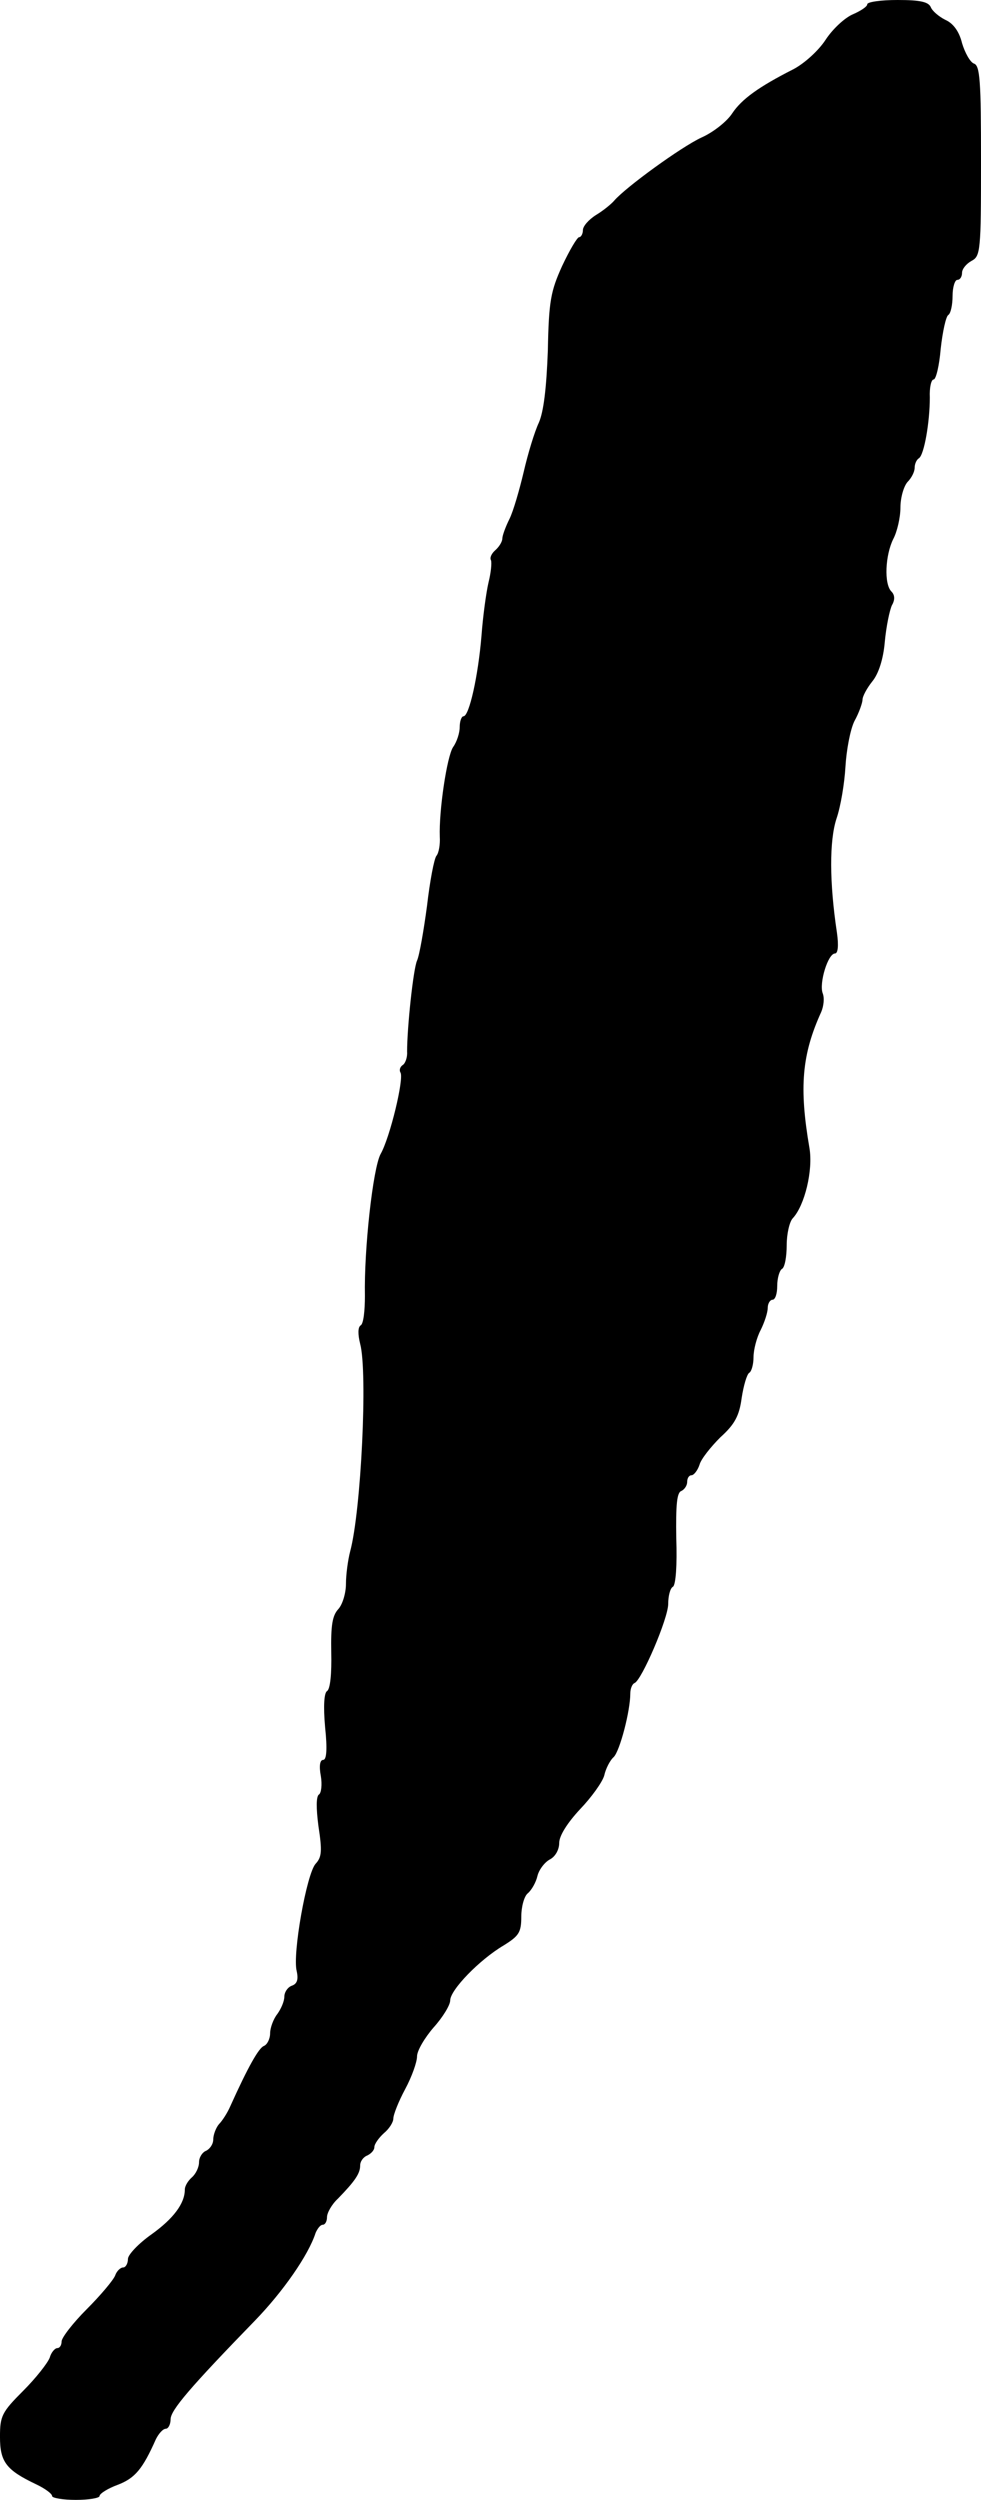 <?xml version="1.0" standalone="no"?>
<!DOCTYPE svg PUBLIC "-//W3C//DTD SVG 20010904//EN"
 "http://www.w3.org/TR/2001/REC-SVG-20010904/DTD/svg10.dtd">
<svg version="1.0" xmlns="http://www.w3.org/2000/svg"
 width="207pt" height="527pt" viewBox="0 0 207 527"
 preserveAspectRatio="xMidYMid meet">
<g transform="translate(0,527) scale(0.1,-0.1)"
fill="#000000" stroke="none">
<path d="M1830 5261 c0 -5 -14 -14 -30 -21 -17 -7 -43 -31 -58 -54 -15 -23
-45 -50 -68 -62 -73 -37 -109 -63 -129 -93 -11 -17 -40 -40 -65 -51 -43 -20
-160 -105 -184 -133 -6 -7 -23 -21 -38 -30 -16 -10 -28 -24 -28 -32 0 -8 -4
-15 -8 -15 -4 0 -20 -27 -36 -61 -24 -53 -28 -74 -30 -178 -3 -81 -9 -129 -19
-152 -9 -19 -23 -65 -32 -104 -9 -38 -22 -83 -30 -99 -8 -16 -15 -35 -15 -41
0 -7 -7 -18 -15 -25 -8 -7 -12 -16 -9 -21 2 -5 0 -26 -5 -46 -5 -21 -12 -72
-15 -113 -7 -85 -26 -170 -38 -170 -4 0 -8 -10 -8 -23 0 -12 -6 -31 -14 -42
-13 -20 -30 -134 -28 -189 1 -16 -2 -34 -7 -40 -5 -6 -14 -54 -20 -106 -7 -52
-16 -104 -21 -115 -8 -18 -21 -141 -21 -192 1 -12 -4 -25 -9 -28 -6 -4 -8 -11
-5 -16 8 -12 -22 -137 -42 -172 -16 -30 -35 -200 -33 -299 0 -31 -3 -59 -9
-62 -6 -4 -6 -19 -1 -39 16 -60 2 -351 -21 -437 -5 -19 -9 -50 -9 -69 0 -19
-7 -43 -16 -53 -13 -14 -16 -35 -15 -92 1 -43 -2 -77 -9 -81 -6 -4 -8 -31 -4
-76 5 -47 3 -69 -4 -69 -7 0 -9 -13 -5 -34 3 -18 1 -36 -4 -39 -6 -4 -6 -29
-1 -67 8 -52 7 -65 -6 -79 -19 -21 -49 -190 -40 -226 4 -18 1 -27 -10 -31 -9
-3 -16 -14 -16 -23 0 -10 -7 -26 -15 -37 -8 -10 -15 -29 -15 -40 0 -12 -6 -24
-13 -27 -11 -4 -34 -45 -71 -127 -6 -14 -17 -31 -24 -38 -6 -7 -12 -22 -12
-32 0 -10 -7 -20 -15 -24 -8 -3 -15 -14 -15 -24 0 -11 -7 -25 -15 -32 -8 -7
-15 -18 -15 -26 0 -29 -24 -61 -70 -94 -27 -19 -50 -43 -50 -52 0 -10 -5 -18
-10 -18 -6 0 -14 -8 -17 -17 -4 -10 -31 -42 -60 -71 -29 -29 -53 -60 -53 -68
0 -8 -4 -14 -9 -14 -5 0 -13 -9 -16 -20 -4 -11 -29 -43 -56 -70 -45 -45 -49
-53 -49 -97 0 -53 13 -70 76 -100 19 -9 34 -20 34 -25 0 -4 23 -8 50 -8 28 0
50 4 50 8 0 5 17 16 39 24 36 14 52 33 80 96 6 12 15 22 21 22 5 0 10 9 10 20
0 19 41 67 179 209 58 60 112 137 127 184 4 9 10 17 15 17 5 0 9 7 9 16 0 9
10 27 23 39 36 37 47 53 47 70 0 9 7 18 15 21 8 4 15 11 15 18 0 6 9 19 20 29
11 9 20 23 20 31 0 8 11 36 25 62 14 26 25 57 25 69 0 12 16 39 35 61 19 21
35 47 35 57 0 22 62 86 113 116 32 20 37 27 37 61 0 20 6 43 14 49 8 7 17 23
20 36 3 13 15 29 26 35 12 6 20 21 20 35 0 15 17 42 44 71 24 25 47 57 51 71
3 14 12 32 20 39 13 13 35 97 35 134 0 10 4 20 9 22 15 6 71 136 71 167 0 16
4 33 10 36 6 4 9 46 7 102 -1 70 1 97 11 100 6 3 12 11 12 19 0 8 4 14 9 14 5
0 13 10 17 22 3 12 24 38 44 58 30 27 40 45 45 83 4 26 11 50 16 53 5 3 9 18
9 33 0 16 7 42 15 57 8 16 15 37 15 47 0 9 5 17 10 17 6 0 10 13 10 29 0 17 5
33 10 36 6 3 10 26 10 50 0 24 6 50 13 57 25 27 43 101 35 148 -22 128 -16
197 25 287 5 12 7 29 3 39 -8 21 11 84 26 84 6 0 8 16 4 44 -16 106 -16 194
-1 240 9 26 17 75 19 110 2 34 10 78 19 96 10 18 17 39 17 45 0 7 9 24 21 39
13 16 23 47 26 83 3 32 10 66 15 77 7 12 6 22 -1 29 -16 16 -13 77 4 111 8 15
15 45 15 66 0 21 7 45 15 54 8 8 15 21 15 30 0 8 4 17 9 20 11 7 23 76 23 128
-1 21 3 38 8 38 5 0 12 29 15 65 4 36 11 68 16 71 5 3 9 21 9 40 0 19 5 34 10
34 6 0 10 7 10 15 0 8 9 19 20 25 19 10 20 21 20 211 0 168 -2 201 -15 205 -8
3 -19 23 -25 43 -6 25 -19 42 -35 49 -14 7 -28 19 -31 27 -5 11 -22 15 -70 15
-35 0 -64 -4 -64 -9z"/>
</g>
</svg>
